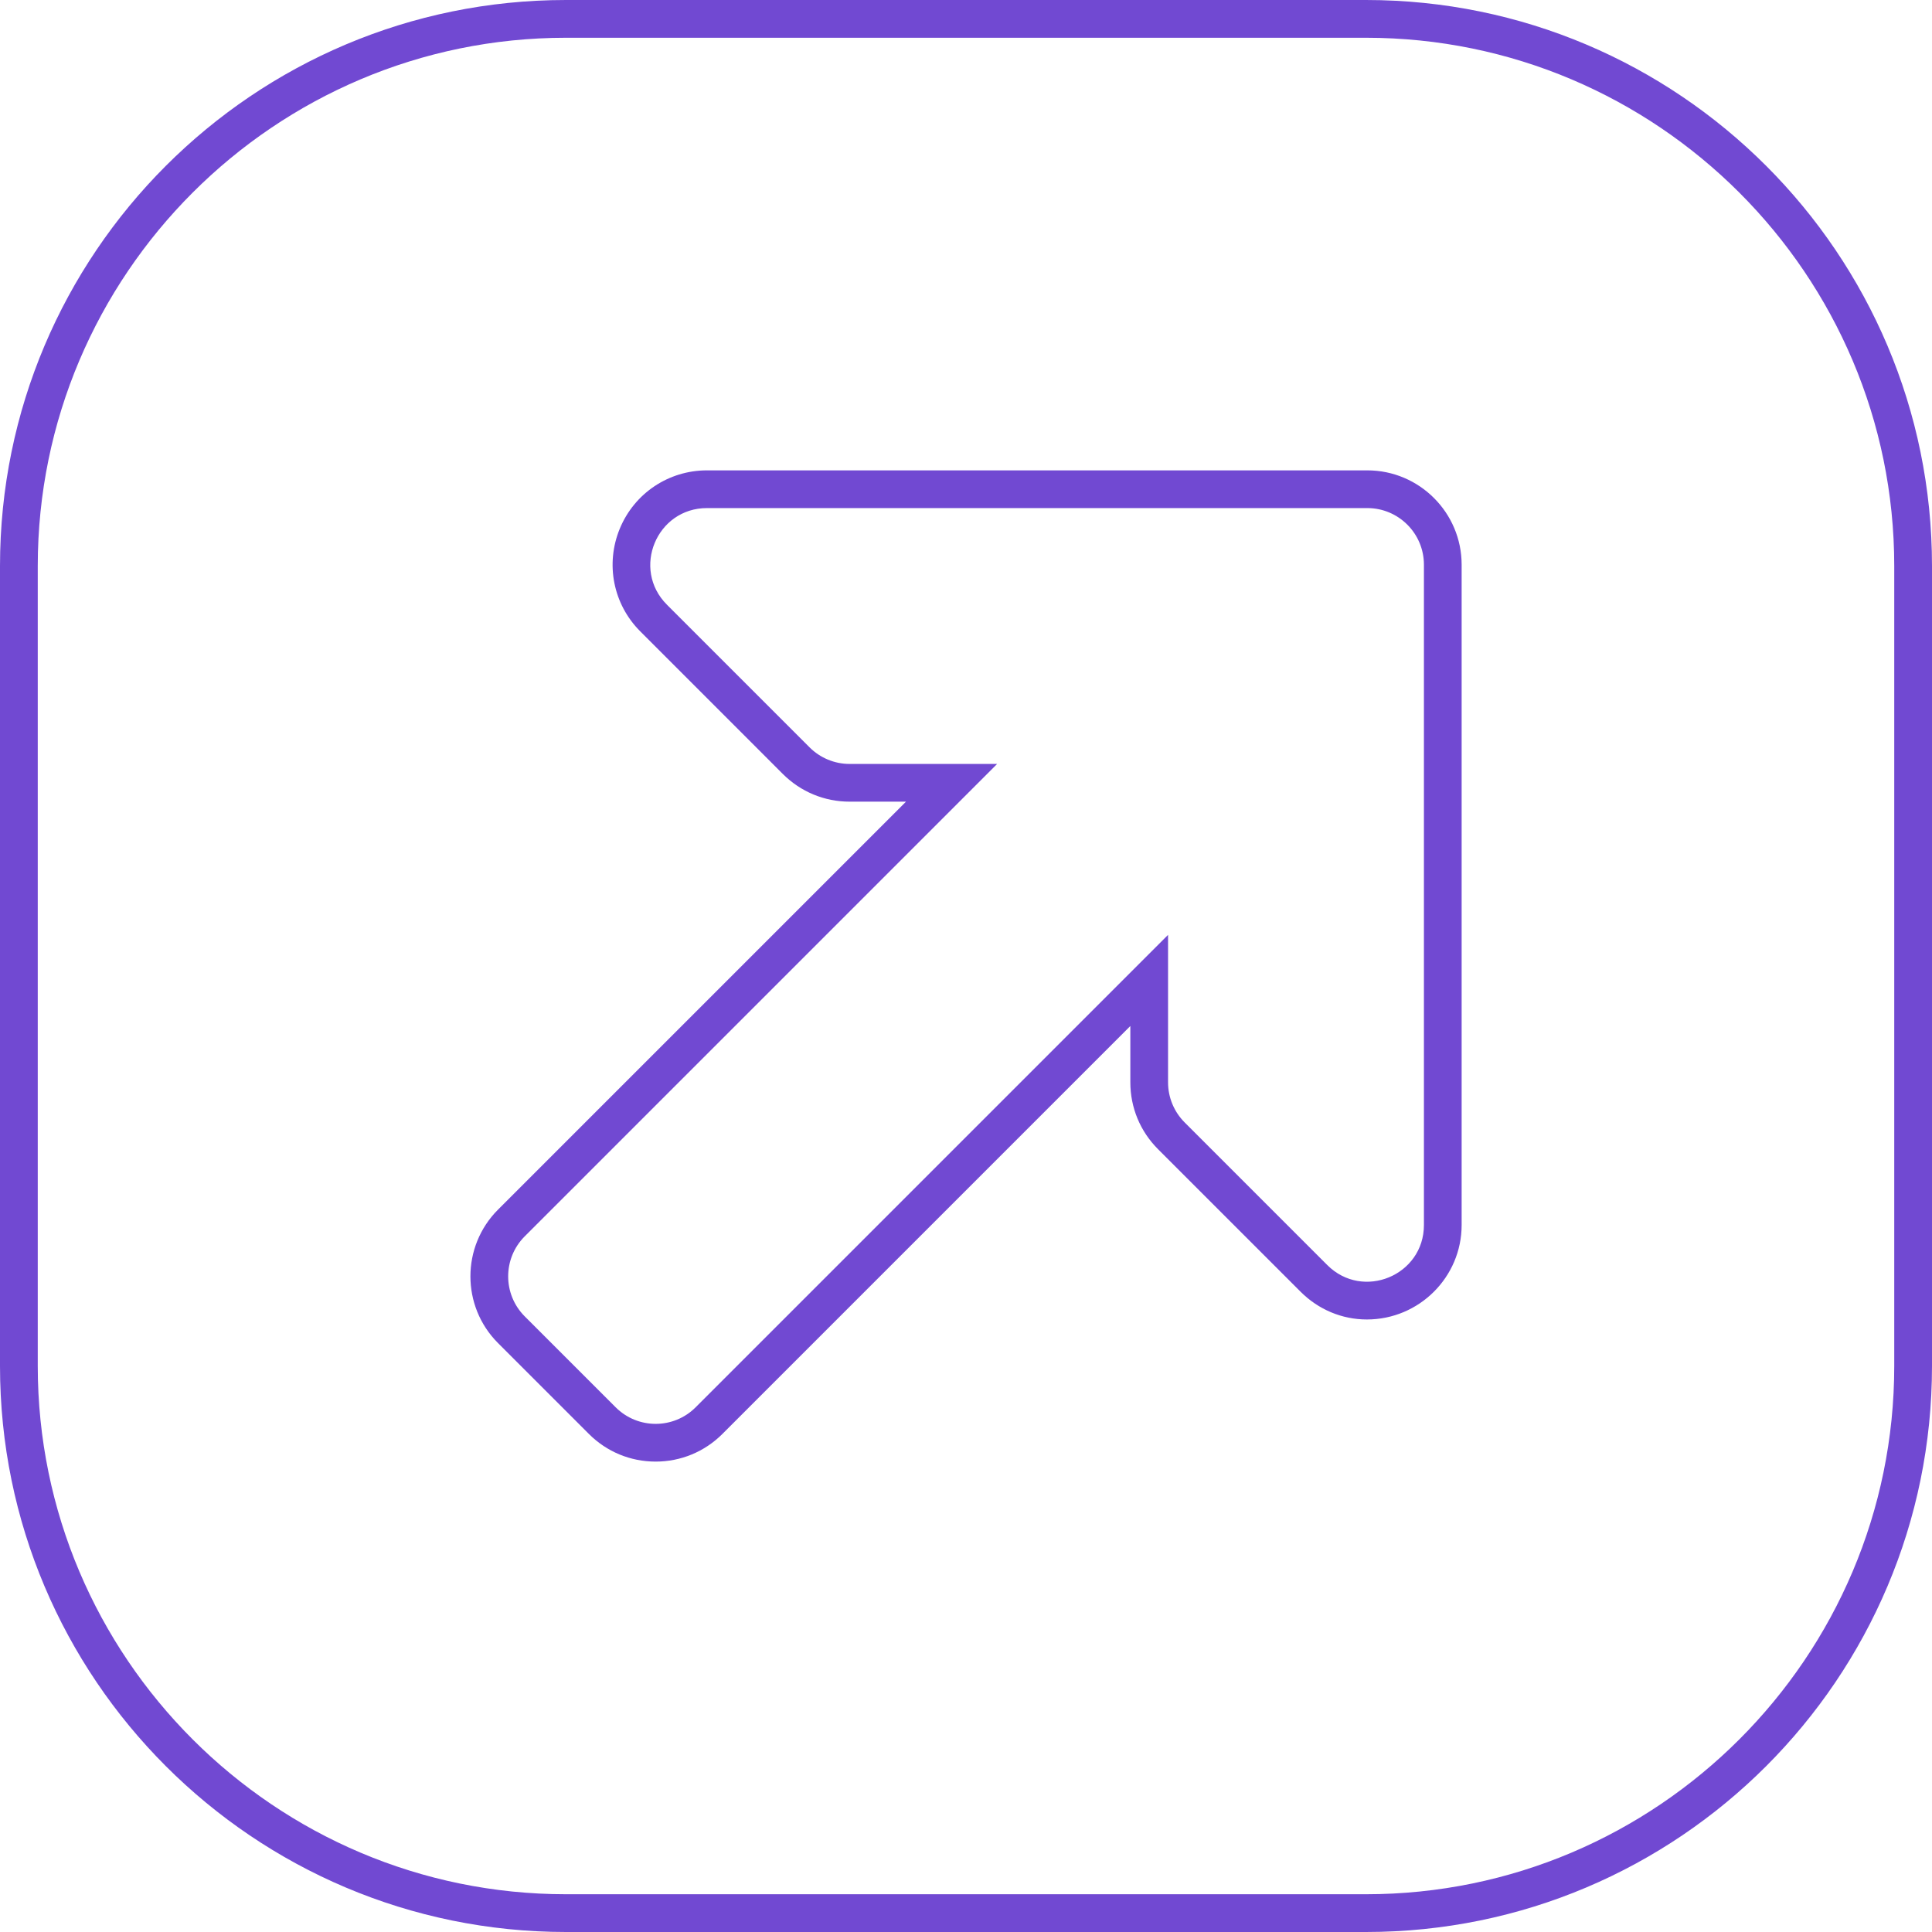 <svg width="48" height="48" viewBox="0 0 48 48" fill="none" xmlns="http://www.w3.org/2000/svg">
<path d="M33.938 48H14.062C6.3 48 0 41.7 0 33.938V14.062C0 6.3 6.3 0 14.062 0H33.938C41.7 0 48 6.3 48 14.062V33.938C48 41.7 41.7 48 33.938 48ZM47.062 14.062C47.062 6.825 41.175 0.938 33.938 0.938H14.062C6.825 0.938 0.938 6.825 0.938 14.062V33.938C0.938 41.175 6.825 47.062 14.062 47.062H33.938C41.175 47.062 47.062 41.175 47.062 33.938V14.062ZM33.96 32.782C33.342 32.782 32.757 32.537 32.313 32.093L28.769 28.549C28.327 28.106 28.083 27.517 28.083 26.891V25.491L17.947 35.627C17.504 36.069 16.915 36.313 16.289 36.313C15.663 36.313 15.074 36.069 14.632 35.627L12.373 33.368C11.459 32.454 11.459 30.968 12.373 30.053L22.509 19.917H21.109C20.483 19.917 19.895 19.673 19.451 19.231L15.908 15.687C15.234 15.014 15.036 14.012 15.399 13.133C15.763 12.253 16.613 11.686 17.565 11.686H33.97C35.263 11.686 36.314 12.737 36.314 14.03V30.435C36.314 31.729 35.258 32.782 33.96 32.782ZM35.377 14.03C35.377 13.253 34.747 12.623 33.97 12.623H17.565C16.312 12.623 15.684 14.138 16.57 15.024L20.114 18.568C20.378 18.832 20.736 18.98 21.109 18.98H24.773L13.037 30.716C12.488 31.266 12.488 32.156 13.037 32.705L15.295 34.963C15.845 35.513 16.735 35.513 17.284 34.963L29.02 23.227V26.891C29.02 27.264 29.168 27.622 29.432 27.886L32.976 31.43C33.862 32.316 35.377 31.688 35.377 30.435V14.03Z" fill="#7149D2"/>
</svg>
